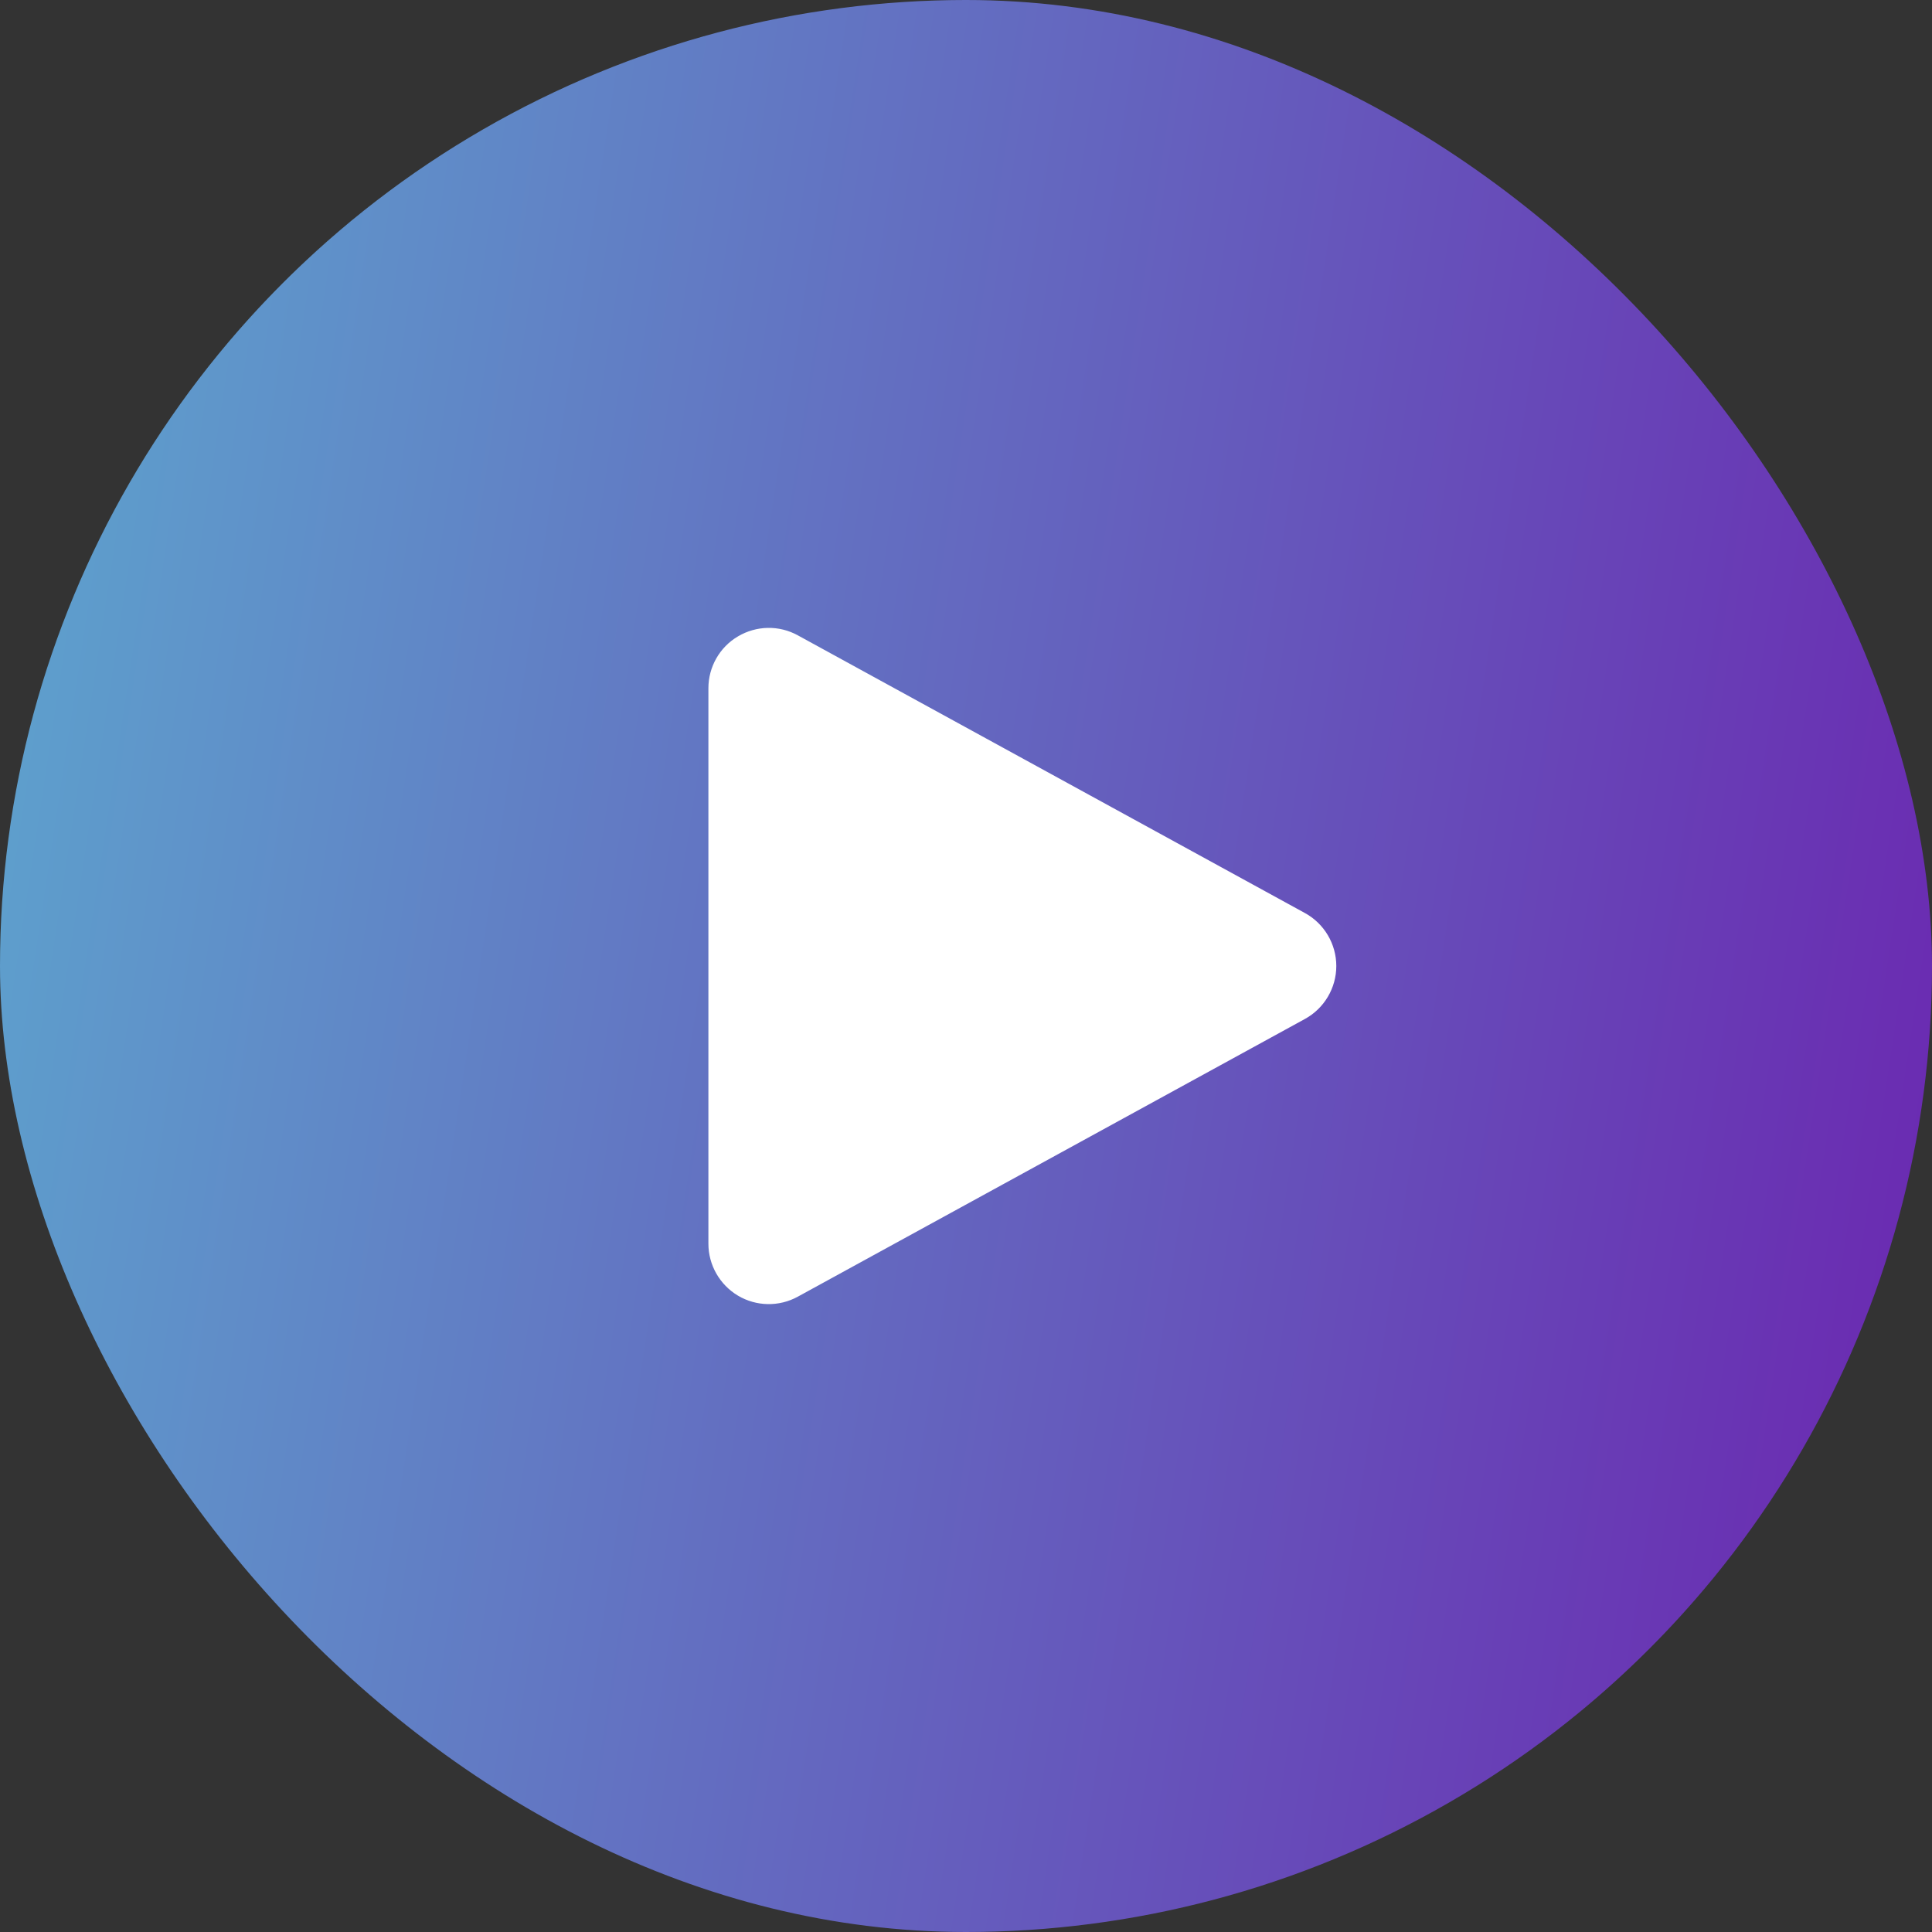 <?xml version="1.0" encoding="UTF-8"?> <svg xmlns="http://www.w3.org/2000/svg" width="60" height="60" viewBox="0 0 60 60" fill="none"><rect x="0" y="0" width="60" height="60" fill="#333333" stroke="none"/><g clip-path="url(#clip0_676_507)"><circle cx="30" cy="30" r="30" fill="url(#paint0_linear_676_507)"></circle><path d="M24.775 19.73C24.194 19.411 23.491 19.425 22.919 19.763C22.347 20.1 22 20.714 22 21.375V38.625C22 39.286 22.352 39.9 22.919 40.238C23.486 40.575 24.194 40.589 24.775 40.27L40.525 31.645C41.125 31.317 41.5 30.684 41.5 30C41.5 29.316 41.125 28.683 40.525 28.355L24.775 19.73Z" fill="white"></path></g><defs><linearGradient id="paint0_linear_676_507" x1="0" y1="0" x2="67.213" y2="10.217" gradientUnits="userSpaceOnUse"><stop stop-color="#5DA6CE"></stop><stop offset="1" stop-color="#6B25B0"></stop></linearGradient><clipPath id="clip0_676_507"><rect width="60" height="60" rx="30" fill="white"></rect></clipPath></defs></svg> 
